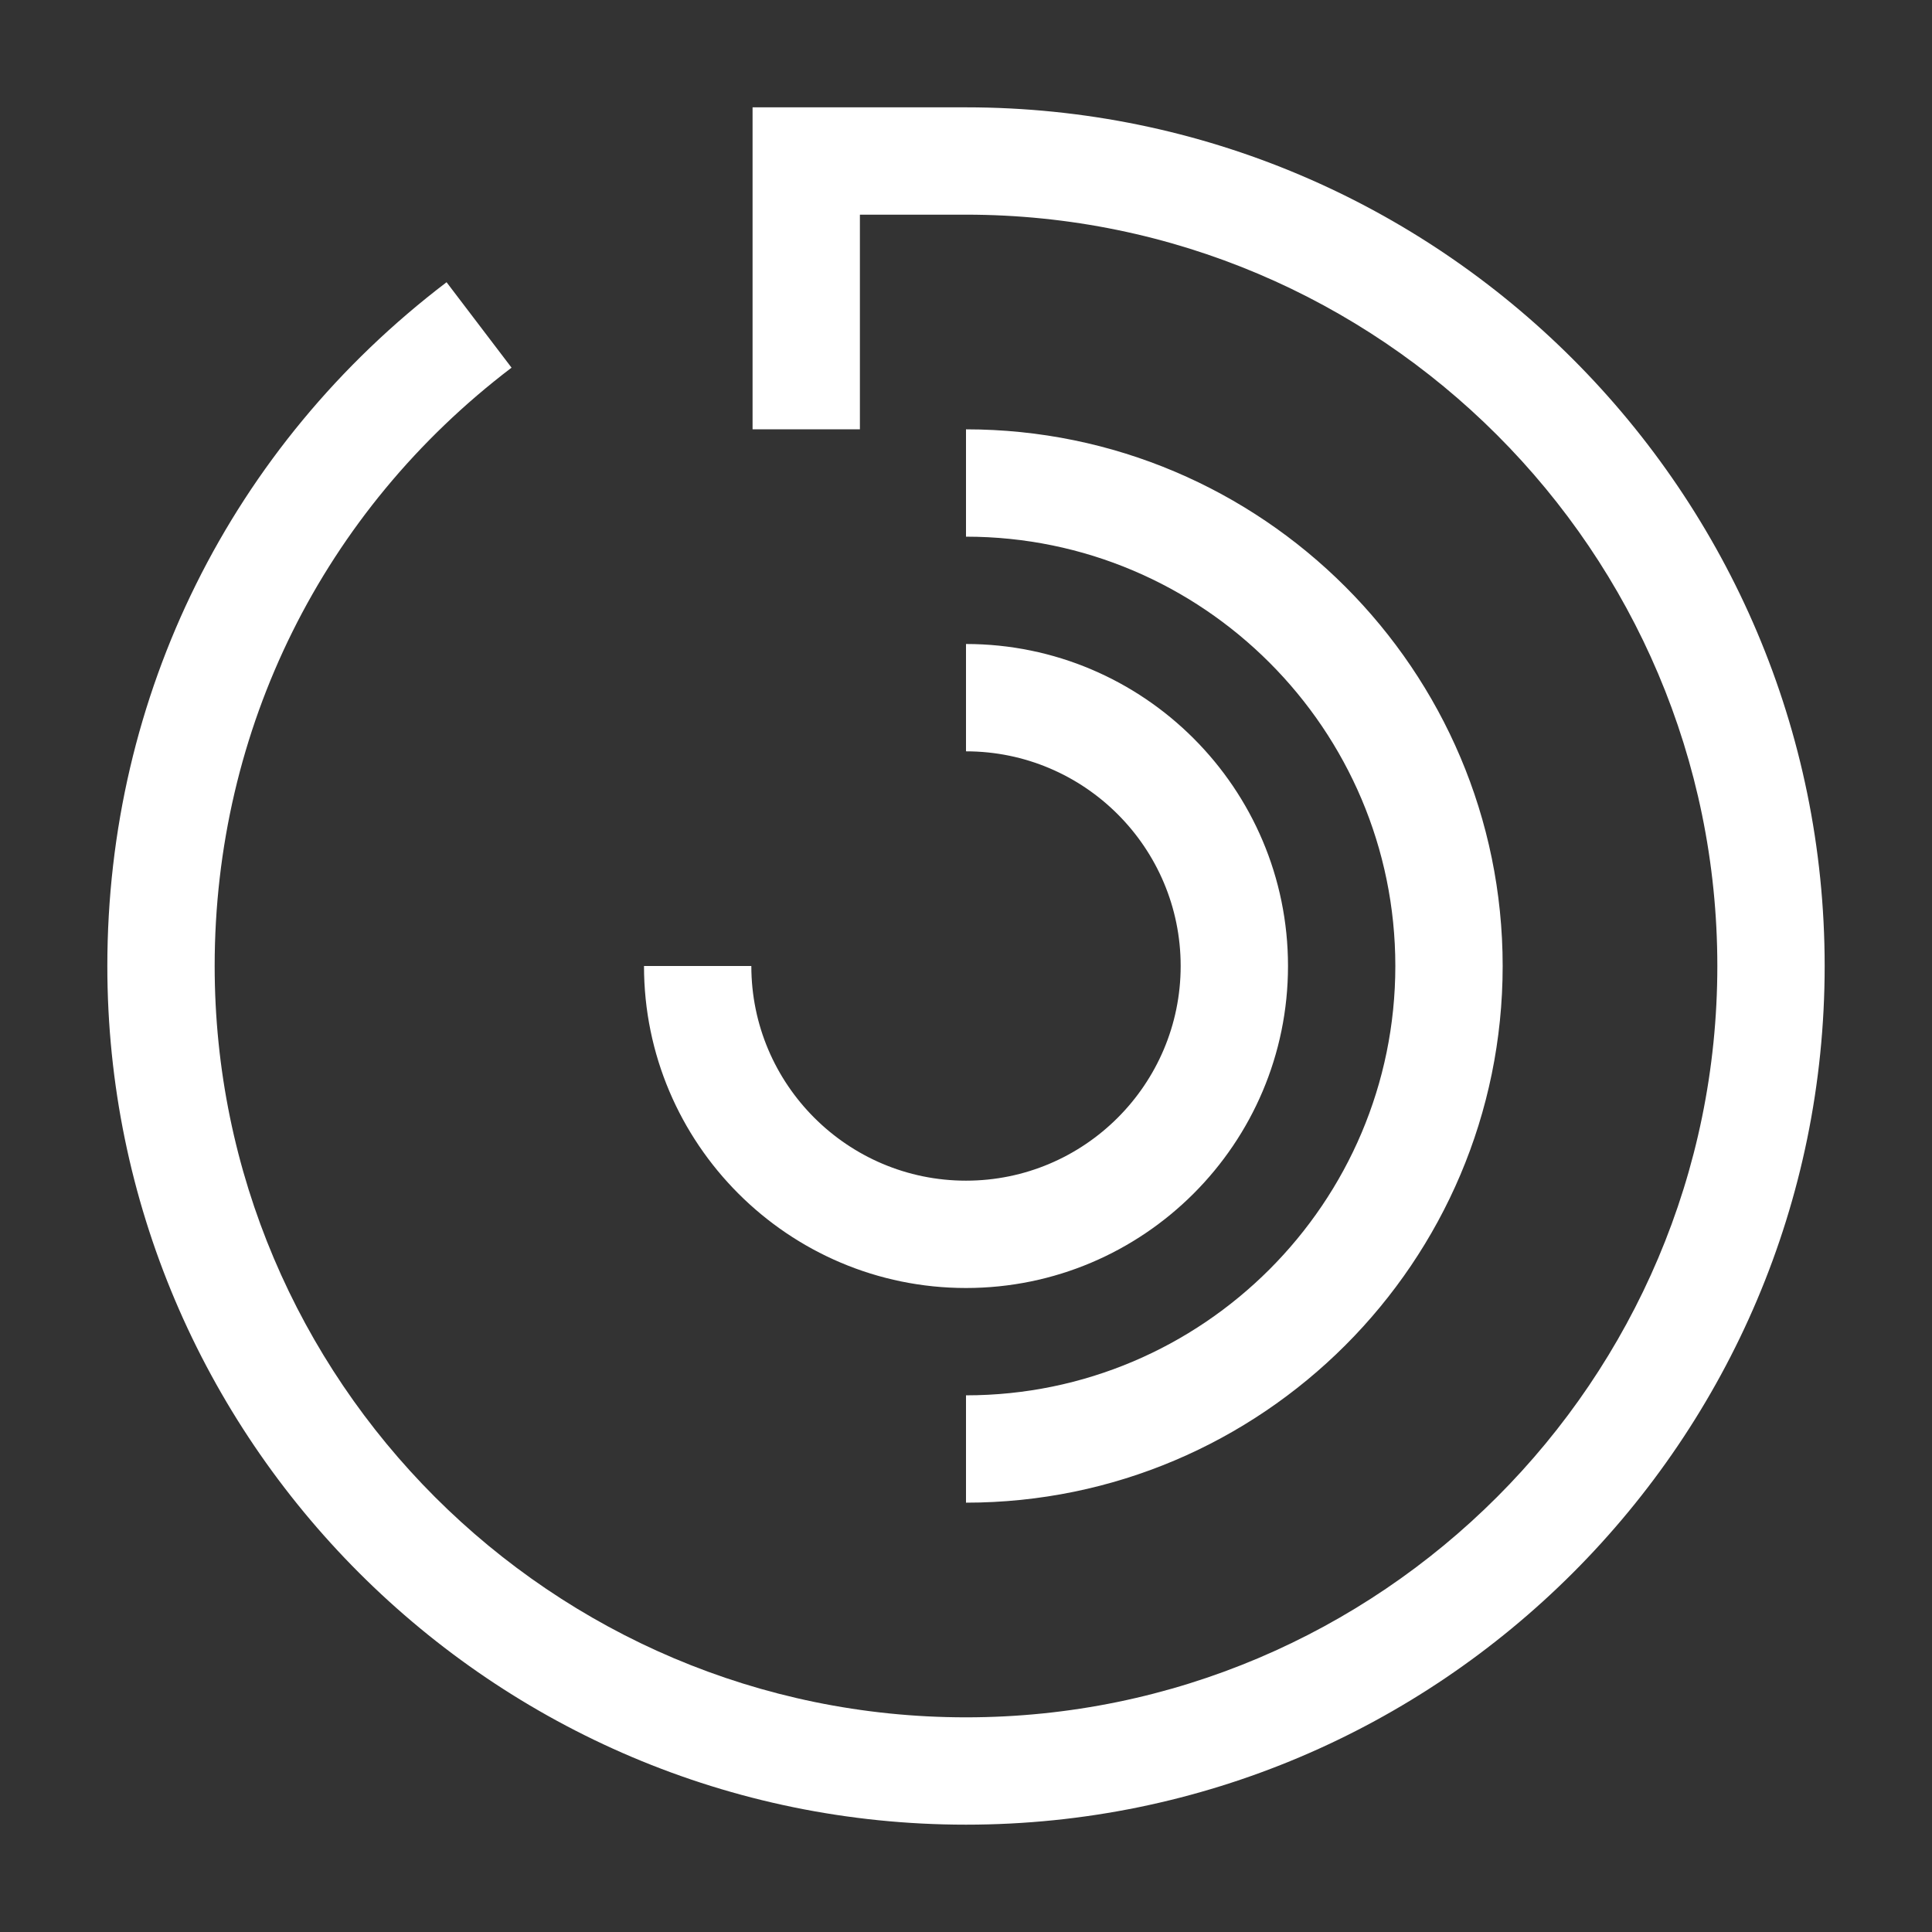 <svg width="36" height="36" viewBox="0 0 36 36" fill="none" xmlns="http://www.w3.org/2000/svg">
<rect x="0" y="0" width="36" height="36" fill="#333333" stroke="none"/>
<path d="M18 24C21.309 24 24 21.309 24 18C24 14.691 21.309 12 18 12V14C20.206 14 22 15.794 22 18C22 20.206 20.206 22 18 22C15.794 22 14 20.206 14 18H12C12 21.309 14.691 24 18 24ZM18 2H14.023V8H16.023V4H18C25.72 4 32 10.28 32 18C32 25.72 25.72 32 18 32C10.28 32 4 25.72 4 18C4 13.589 6.017 9.524 9.532 6.851L8.321 5.259C4.304 8.315 2 12.958 2 18C2 26.822 9.178 34 18 34C26.822 34 34 26.822 34 18C34 9.178 26.822 2 18 2ZM26 18C26 22.411 22.411 26 18 26V28C23.514 28 28 23.514 28 18C28 12.486 23.514 8 18 8V10C22.411 10 26 13.589 26 18Z" fill="white"/>
</svg>
